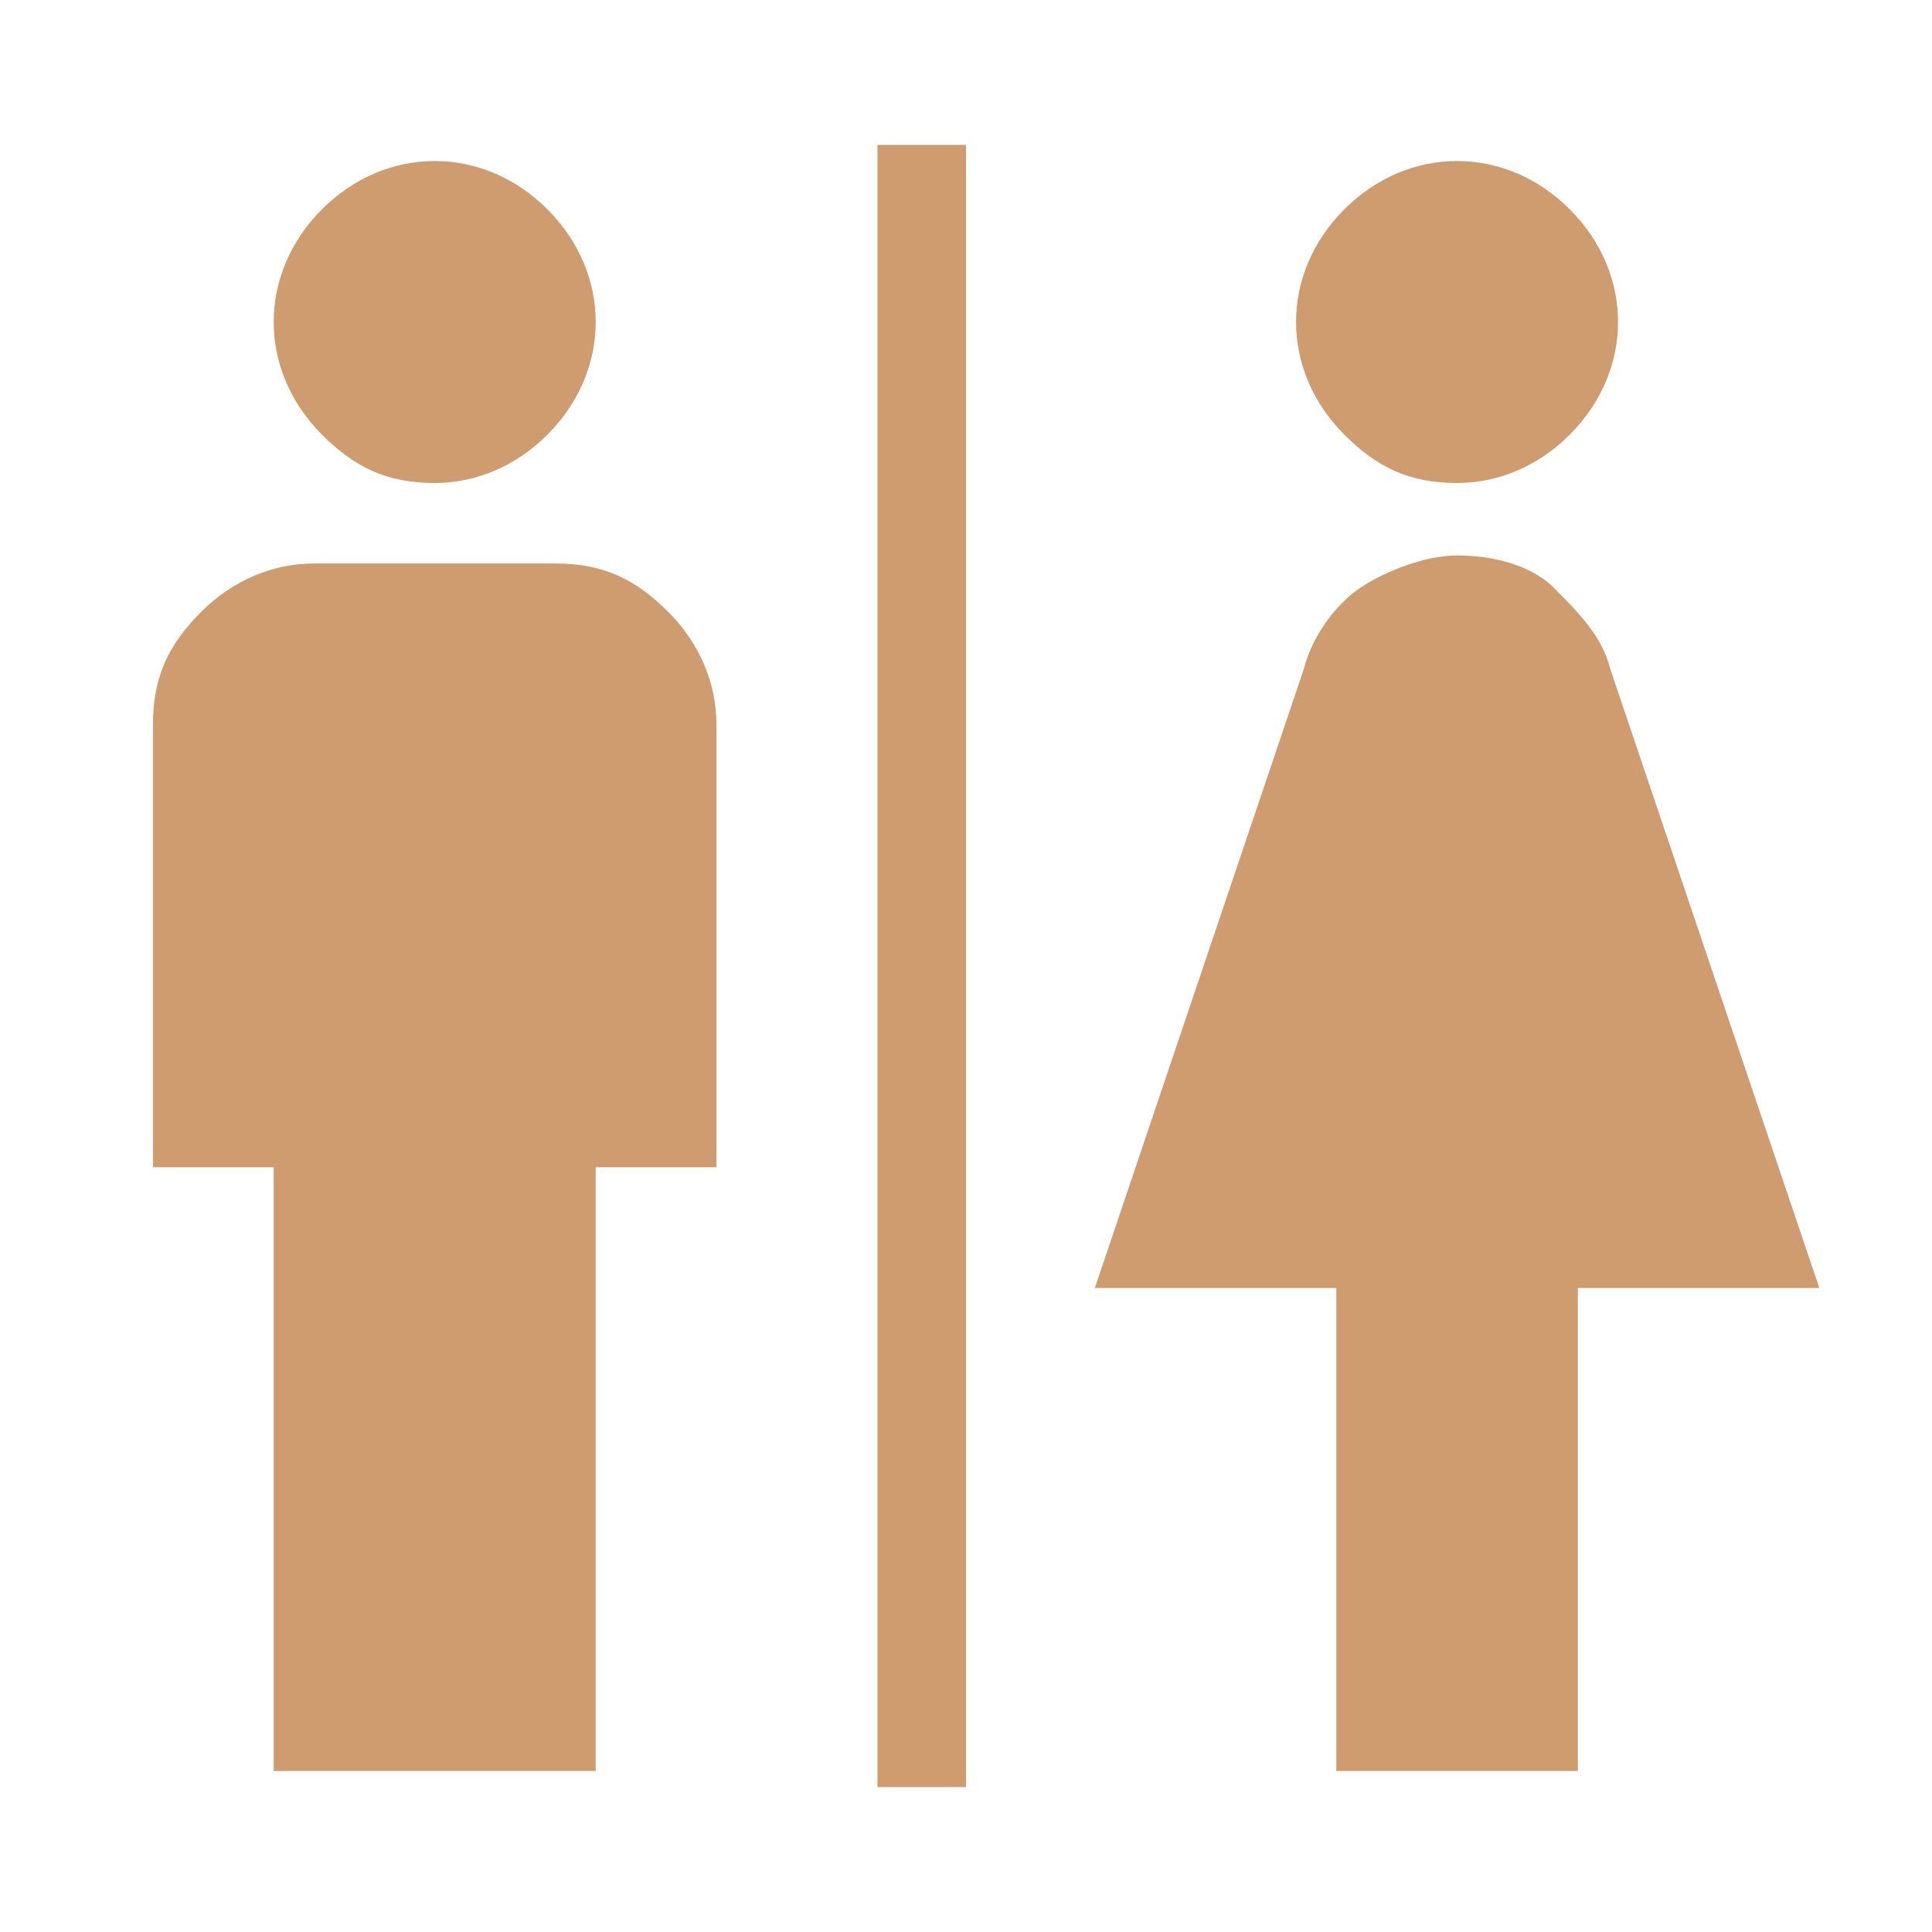 <svg width="59" height="59" viewBox="0 0 59 59" fill="none" xmlns="http://www.w3.org/2000/svg">
<path d="M8.358 54.083V35.645H4.671V22.125C4.671 20.65 5.163 19.666 6.146 18.683C7.129 17.7 8.358 17.208 9.588 17.208H16.963C18.438 17.208 19.421 17.7 20.404 18.683C21.388 19.666 21.879 20.895 21.879 22.125V35.645H18.192V54.083H8.358Z" fill="#CF9C70"/>
<path d="M13.275 14.75C11.8 14.75 10.817 14.258 9.833 13.275C8.85 12.291 8.358 11.062 8.358 9.833C8.358 8.604 8.85 7.375 9.833 6.391C10.817 5.408 12.046 4.917 13.275 4.917C14.504 4.917 15.733 5.408 16.717 6.391C17.7 7.375 18.192 8.604 18.192 9.833C18.192 11.062 17.7 12.291 16.717 13.275C15.733 14.258 14.504 14.75 13.275 14.75Z" fill="#CF9C70"/>
<path d="M40.809 54.083V39.333H33.434L39.825 20.404C40.071 19.421 40.809 18.437 41.546 17.946C42.284 17.454 43.513 16.962 44.496 16.962C45.479 16.962 46.709 17.208 47.446 17.946C48.184 18.683 48.921 19.421 49.167 20.404L55.559 39.333H48.184V54.083H40.809Z" fill="#CF9C70"/>
<path d="M44.496 14.75C43.021 14.75 42.037 14.258 41.054 13.275C40.071 12.291 39.579 11.062 39.579 9.833C39.579 8.604 40.071 7.375 41.054 6.391C42.037 5.408 43.267 4.917 44.496 4.917C45.725 4.917 46.954 5.408 47.937 6.391C48.921 7.375 49.412 8.604 49.412 9.833C49.412 11.062 48.921 12.291 47.937 13.275C46.954 14.258 45.725 14.75 44.496 14.75Z" fill="#CF9C70"/>
<path d="M29.5 4.425H26.796V54.575H29.5V4.425Z" fill="#CF9C70"/>
</svg>
